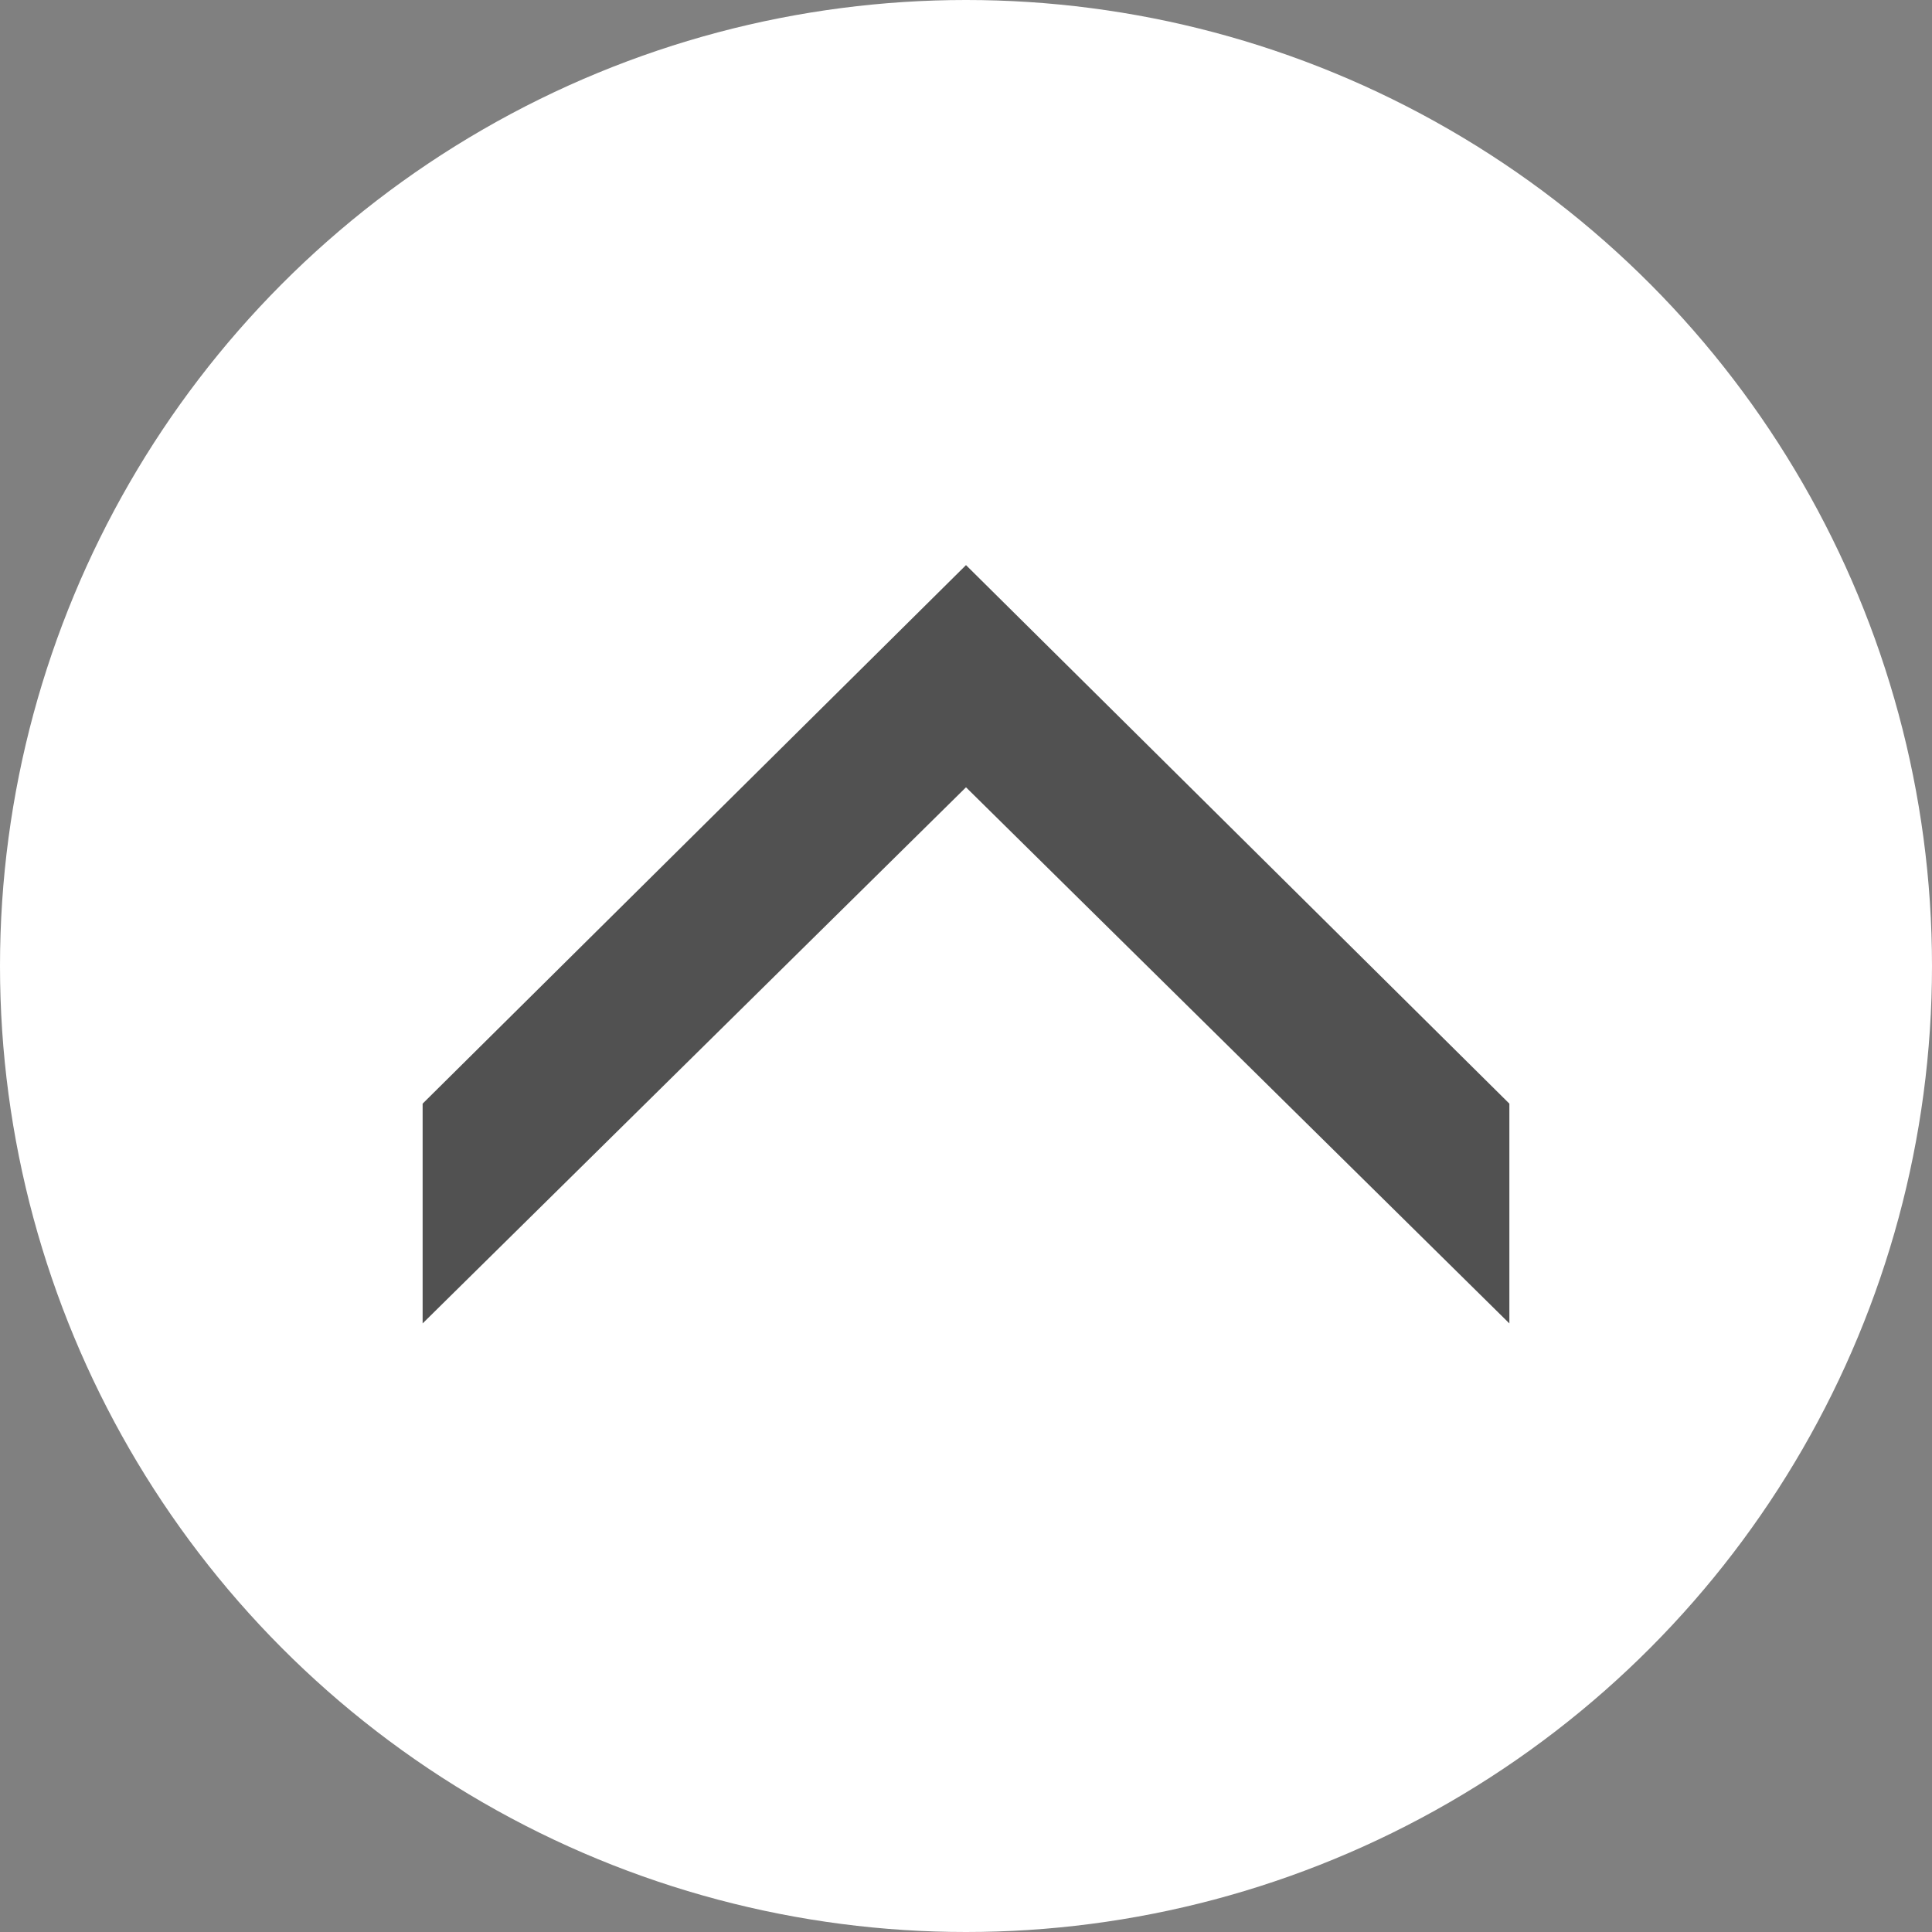 <?xml version="1.0" encoding="utf-8"?>
<!-- Generator: Adobe Illustrator 25.0.1, SVG Export Plug-In . SVG Version: 6.00 Build 0)  -->
<svg version="1.1" xmlns="http://www.w3.org/2000/svg" xmlns:xlink="http://www.w3.org/1999/xlink" x="0px" y="0px"
	 viewBox="0 0 80 80" style="enable-background:new 0 0 80 80;" xml:space="preserve">
<rect x="0" y="0" width="80" height="80" fill="#808080" stroke="none"/>
<style type="text/css">
	.st0{fill:#FFFFFF;}
	.st1{fill:#515151;}
</style>
<g id="レイヤー_4">
	<circle class="st0" cx="40" cy="40" r="40"/>
</g>
<g id="レイヤー_1">
	<g>
		<polygon class="st1" points="17.5,45.7 17.5,54.8 40,32.6 62.5,54.8 62.5,45.7 40,23.4 		"/>
	</g>
</g>
</svg>
